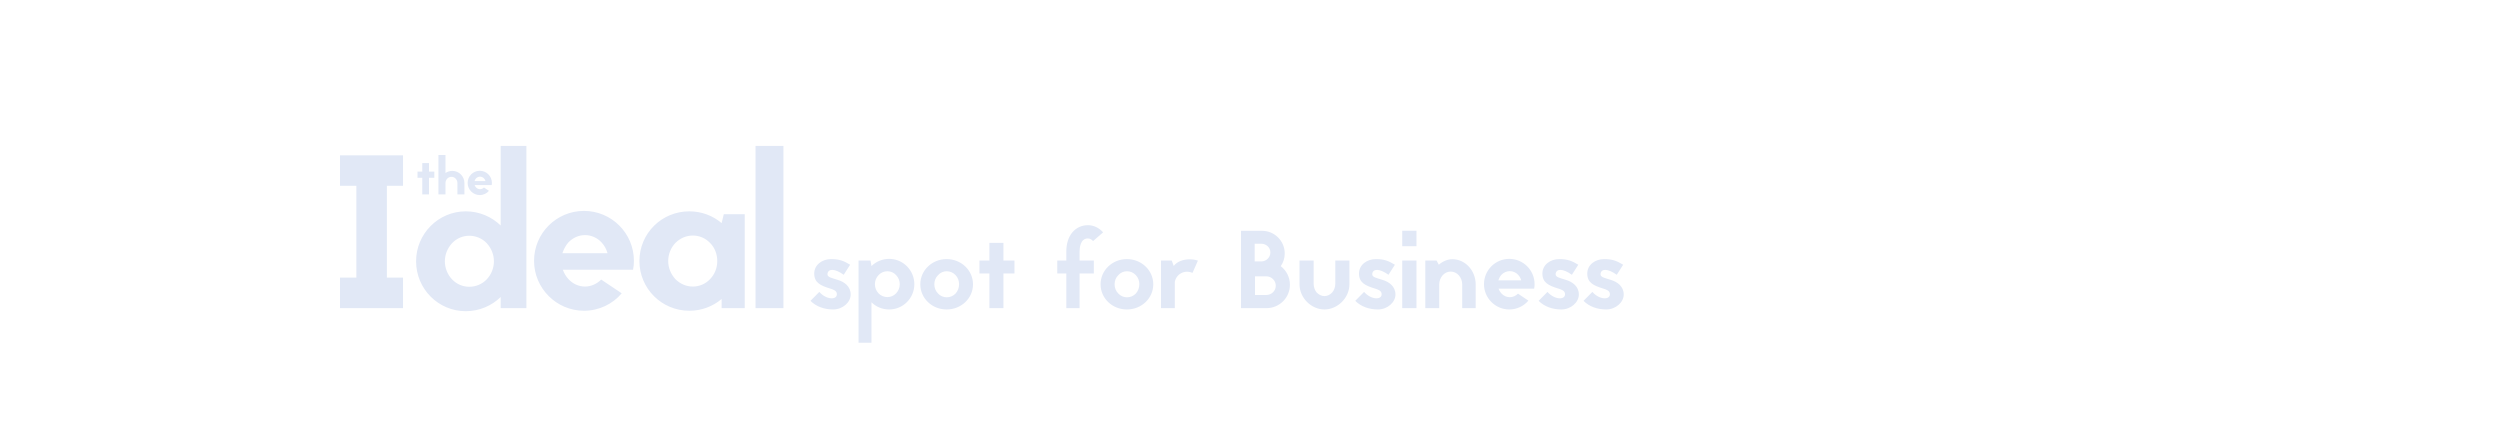 <svg width="1720" height="304" viewBox="0 0 1720 304" fill="none" xmlns="http://www.w3.org/2000/svg">
<path d="M277.277 127.85V106.85H233.927V127.85H245.177V191H233.927V212H277.277V191H266.177V127.85H277.277ZM344.469 212H362.169V100.4H344.469V155.15C338.319 149.15 329.769 145.4 320.469 145.4C301.569 145.4 286.269 160.85 286.269 179.75C286.269 198.8 301.569 214.1 320.469 214.1C329.769 214.1 338.319 210.35 344.469 204.35V212ZM306.069 179.75C306.069 175.1 307.869 170.75 311.019 167.3C314.169 164 318.369 162.2 322.869 162.2C327.369 162.2 331.719 164 334.869 167.3C338.019 170.75 339.819 175.1 339.819 179.75C339.819 184.4 338.019 188.9 334.869 192.2C331.719 195.5 327.369 197.3 322.869 197.3C318.369 197.3 314.169 195.5 311.019 192.2C307.869 188.9 306.069 184.4 306.069 179.75ZM413.627 192.35C410.627 195.35 406.577 197.15 402.527 197.15C398.177 197.15 394.127 195.35 390.977 191.9C389.327 190.1 388.127 188 387.227 185.6H435.527C435.977 183.5 436.127 181.55 436.127 179.45C436.127 160.4 420.677 145.1 401.777 145.1C382.877 145.1 367.427 160.4 367.427 179.45C367.427 198.35 382.877 213.8 401.777 213.8C412.127 213.8 421.577 209.15 427.727 201.8L413.627 192.35ZM386.927 174.2C387.827 171.5 389.177 168.95 390.977 166.85C394.127 163.55 398.177 161.75 402.527 161.75C406.727 161.75 410.927 163.55 413.927 166.85C415.877 168.95 417.227 171.5 417.977 174.2H386.927ZM497.975 147.35L496.475 153.5C490.475 148.4 482.675 145.4 474.275 145.4C455.225 145.4 439.925 160.55 439.925 179.6C439.925 198.5 455.225 213.8 474.275 213.8C482.675 213.8 490.475 210.8 496.475 205.7V212H512.375V147.35H497.975ZM488.525 192.05C485.375 195.35 481.175 197.15 476.675 197.15C472.175 197.15 467.975 195.35 464.675 192.05C461.525 188.6 459.725 184.25 459.725 179.6C459.725 174.95 461.525 170.45 464.675 167.15C467.975 163.85 472.175 162.05 476.675 162.05C481.175 162.05 485.375 163.85 488.525 167.15C491.825 170.45 493.475 174.95 493.475 179.6C493.475 184.25 491.825 188.6 488.525 192.05ZM519.8 212V100.4H539V212H519.8Z" fill="#E1E8F6"/>
<path d="M557.605 206.984C561.633 211.012 567.257 212.912 573.185 212.912C579.873 212.912 585.269 207.896 585.269 202.652C585.269 197.028 580.937 193.912 576.301 192.544C572.501 191.252 568.929 190.796 569.309 188.364C569.765 184.868 574.097 184.488 580.481 189.048L584.889 182.132C580.481 179.472 577.441 178.256 571.817 178.256C565.585 178.256 560.189 182.208 560.189 188.212C560.189 194.52 564.597 196.496 570.981 198.472C573.413 199.232 575.769 199.992 575.769 202.424C575.769 206.528 568.473 206.3 563.685 200.828L557.605 206.984ZM598.892 179.244H590.684V235.788H599.576V207.972C602.692 211.088 607.024 212.912 611.736 212.912C621.312 212.912 629.064 205.16 629.064 195.508C629.064 185.932 621.312 178.104 611.736 178.104C607.024 178.104 602.692 180.004 599.576 183.044L598.892 179.244ZM619.032 195.508C619.032 197.94 618.12 200.144 616.524 201.816C614.928 203.488 612.8 204.4 610.52 204.4C608.24 204.4 606.036 203.488 604.44 201.816C602.844 200.144 601.932 197.94 601.932 195.508C601.932 193.152 602.844 190.948 604.44 189.276C606.036 187.528 608.24 186.616 610.52 186.616C612.8 186.616 614.928 187.528 616.524 189.276C618.12 190.948 619.032 193.152 619.032 195.508ZM651.263 178.256C641.231 178.256 633.175 186.008 633.175 195.584C633.175 205.236 641.231 212.912 651.263 212.912C661.371 212.912 669.427 205.236 669.427 195.584C669.427 186.008 661.371 178.256 651.263 178.256ZM657.419 201.968C655.747 203.64 653.695 204.552 651.339 204.552C649.135 204.552 646.931 203.64 645.411 201.968C643.663 200.22 642.827 198.016 642.827 195.584C642.827 193.228 643.663 190.948 645.411 189.276C646.931 187.528 649.135 186.616 651.339 186.616C653.695 186.616 655.747 187.528 657.419 189.276C659.015 190.948 659.851 193.152 659.851 195.508C659.851 197.94 659.015 200.22 657.419 201.968ZM690.353 179.244V167.084H680.701V179.244H673.861V188.136H680.701V212H690.353V188.136H697.953V179.244H690.353ZM758.934 159.864C756.122 156.672 752.398 154.924 748.446 154.924C744.19 154.924 740.314 156.748 737.654 160.016C734.994 163.284 733.626 167.768 733.626 173.088V179.244H727.394V188.136H733.626V212H742.746V188.136H752.55V179.244H742.746V173.088C742.746 170.96 743.126 164.044 748.446 164.044C750.194 164.044 751.486 165.184 752.018 165.868L758.934 159.864ZM775.283 178.256C765.251 178.256 757.195 186.008 757.195 195.584C757.195 205.236 765.251 212.912 775.283 212.912C785.391 212.912 793.447 205.236 793.447 195.584C793.447 186.008 785.391 178.256 775.283 178.256ZM781.439 201.968C779.767 203.64 777.715 204.552 775.359 204.552C773.155 204.552 770.951 203.64 769.431 201.968C767.683 200.22 766.847 198.016 766.847 195.584C766.847 193.228 767.683 190.948 769.431 189.276C770.951 187.528 773.155 186.616 775.359 186.616C777.715 186.616 779.767 187.528 781.439 189.276C783.035 190.948 783.871 193.152 783.871 195.508C783.871 197.94 783.035 200.22 781.439 201.968ZM806.147 179.244H798.775V212H808.275V193.912C809.263 188.668 814.887 185.324 820.435 187.756L824.159 179.32C822.411 178.712 820.511 178.408 818.611 178.408C814.279 178.408 809.947 179.776 807.515 182.968L806.147 179.244ZM853.798 158.8V212H871.354C880.246 212 887.466 204.856 887.466 195.888C887.466 190.72 885.034 186.084 881.158 183.12C882.906 180.612 883.894 177.648 883.894 174.38C883.894 165.792 876.902 158.8 868.314 158.8H853.798ZM863.222 179.852V167.692H867.858C870.822 167.692 874.014 169.972 874.014 173.696C874.014 177.42 870.822 179.852 867.858 179.852H863.222ZM863.45 202.956V190.112H871.202C874.774 190.112 877.738 193 877.738 196.572C877.738 200.144 874.774 202.956 871.202 202.956H863.45ZM928.41 179.244H918.682V195.28C918.682 197.56 917.846 199.688 916.554 201.208C915.11 202.804 913.134 203.716 911.234 203.716C909.334 203.716 907.358 202.804 905.838 201.208C904.622 199.688 903.786 197.56 903.786 195.28V179.244H894.058V195.508C894.058 205.16 902.342 212.912 911.234 212.912C920.05 212.912 928.41 205.16 928.41 195.508V179.244ZM932.409 206.984C936.437 211.012 942.061 212.912 947.989 212.912C954.677 212.912 960.073 207.896 960.073 202.652C960.073 197.028 955.741 193.912 951.105 192.544C947.305 191.252 943.733 190.796 944.113 188.364C944.569 184.868 948.901 184.488 955.285 189.048L959.693 182.132C955.285 179.472 952.245 178.256 946.621 178.256C940.389 178.256 934.993 182.208 934.993 188.212C934.993 194.52 939.401 196.496 945.785 198.472C948.217 199.232 950.573 199.992 950.573 202.424C950.573 206.528 943.277 206.3 938.489 200.828L932.409 206.984ZM964.728 169.364V158.724H974.532V169.364H964.728ZM964.728 212V179.244H974.532V212H964.728ZM988.363 179.244H980.611V212H990.187V195.736C990.187 191.024 993.531 186.844 998.091 186.844C1002.65 186.844 1006 191.024 1006 195.736V212H1015.27V195.736C1015.27 186.084 1008.05 178.332 999.231 178.332C995.887 178.332 992.467 179.852 989.883 182.132L988.363 179.244ZM1044.39 202.044C1042.87 203.564 1040.81 204.476 1038.76 204.476C1036.56 204.476 1034.51 203.564 1032.91 201.816C1032.07 200.904 1031.47 199.84 1031.01 198.624H1055.48C1055.71 197.56 1055.79 196.572 1055.79 195.508C1055.79 185.856 1047.96 178.104 1038.38 178.104C1028.81 178.104 1020.98 185.856 1020.98 195.508C1020.98 205.084 1028.81 212.912 1038.38 212.912C1043.63 212.912 1048.41 210.556 1051.53 206.832L1044.39 202.044ZM1030.86 192.848C1031.31 191.48 1032 190.188 1032.91 189.124C1034.51 187.452 1036.56 186.54 1038.76 186.54C1040.89 186.54 1043.02 187.452 1044.54 189.124C1045.53 190.188 1046.21 191.48 1046.59 192.848H1030.86ZM1058.58 206.984C1062.61 211.012 1068.23 212.912 1074.16 212.912C1080.85 212.912 1086.25 207.896 1086.25 202.652C1086.25 197.028 1081.91 193.912 1077.28 192.544C1073.48 191.252 1069.91 190.796 1070.29 188.364C1070.74 184.868 1075.07 184.488 1081.46 189.048L1085.87 182.132C1081.46 179.472 1078.42 178.256 1072.79 178.256C1066.56 178.256 1061.17 182.208 1061.17 188.212C1061.17 194.52 1065.57 196.496 1071.96 198.472C1074.39 199.232 1076.75 199.992 1076.75 202.424C1076.75 206.528 1069.45 206.3 1064.66 200.828L1058.58 206.984ZM1089.46 206.984C1093.48 211.012 1099.11 212.912 1105.04 212.912C1111.72 212.912 1117.12 207.896 1117.12 202.652C1117.12 197.028 1112.79 193.912 1108.15 192.544C1104.35 191.252 1100.78 190.796 1101.16 188.364C1101.62 184.868 1105.95 184.488 1112.33 189.048L1116.74 182.132C1112.33 179.472 1109.29 178.256 1103.67 178.256C1097.44 178.256 1092.04 182.208 1092.04 188.212C1092.04 194.52 1096.45 196.496 1102.83 198.472C1105.26 199.232 1107.62 199.992 1107.62 202.424C1107.62 206.528 1100.32 206.3 1095.54 200.828L1089.46 206.984Z" fill="#E1E8F6"/>
<path d="M295.162 118.043V112.206H290.529V118.043H287.245V122.311H290.529V133.767H295.162V122.311H298.811V118.043H295.162ZM306.493 106.624H301.641V133.767H306.493V125.923C306.493 124.792 306.931 123.734 307.697 122.895C308.463 122.093 309.521 121.655 310.616 121.655C311.71 121.655 312.732 122.093 313.498 122.895C314.264 123.734 314.702 124.792 314.702 125.923V133.767H319.517V125.923C319.517 121.326 315.796 117.569 311.199 117.569C309.448 117.569 307.843 118.116 306.493 119.028V106.624ZM332.967 128.988C332.238 129.717 331.253 130.155 330.268 130.155C329.21 130.155 328.225 129.717 327.458 128.878C327.057 128.441 326.765 127.93 326.546 127.346H338.294C338.403 126.835 338.44 126.361 338.44 125.85C338.44 121.217 334.682 117.496 330.085 117.496C325.488 117.496 321.731 121.217 321.731 125.85C321.731 130.447 325.488 134.205 330.085 134.205C332.603 134.205 334.901 133.074 336.397 131.286L332.967 128.988ZM326.473 124.573C326.692 123.917 327.021 123.296 327.458 122.786C328.225 121.983 329.21 121.545 330.268 121.545C331.289 121.545 332.311 121.983 333.04 122.786C333.515 123.296 333.843 123.917 334.025 124.573H326.473Z" fill="#E1E8F6"/>
</svg>
